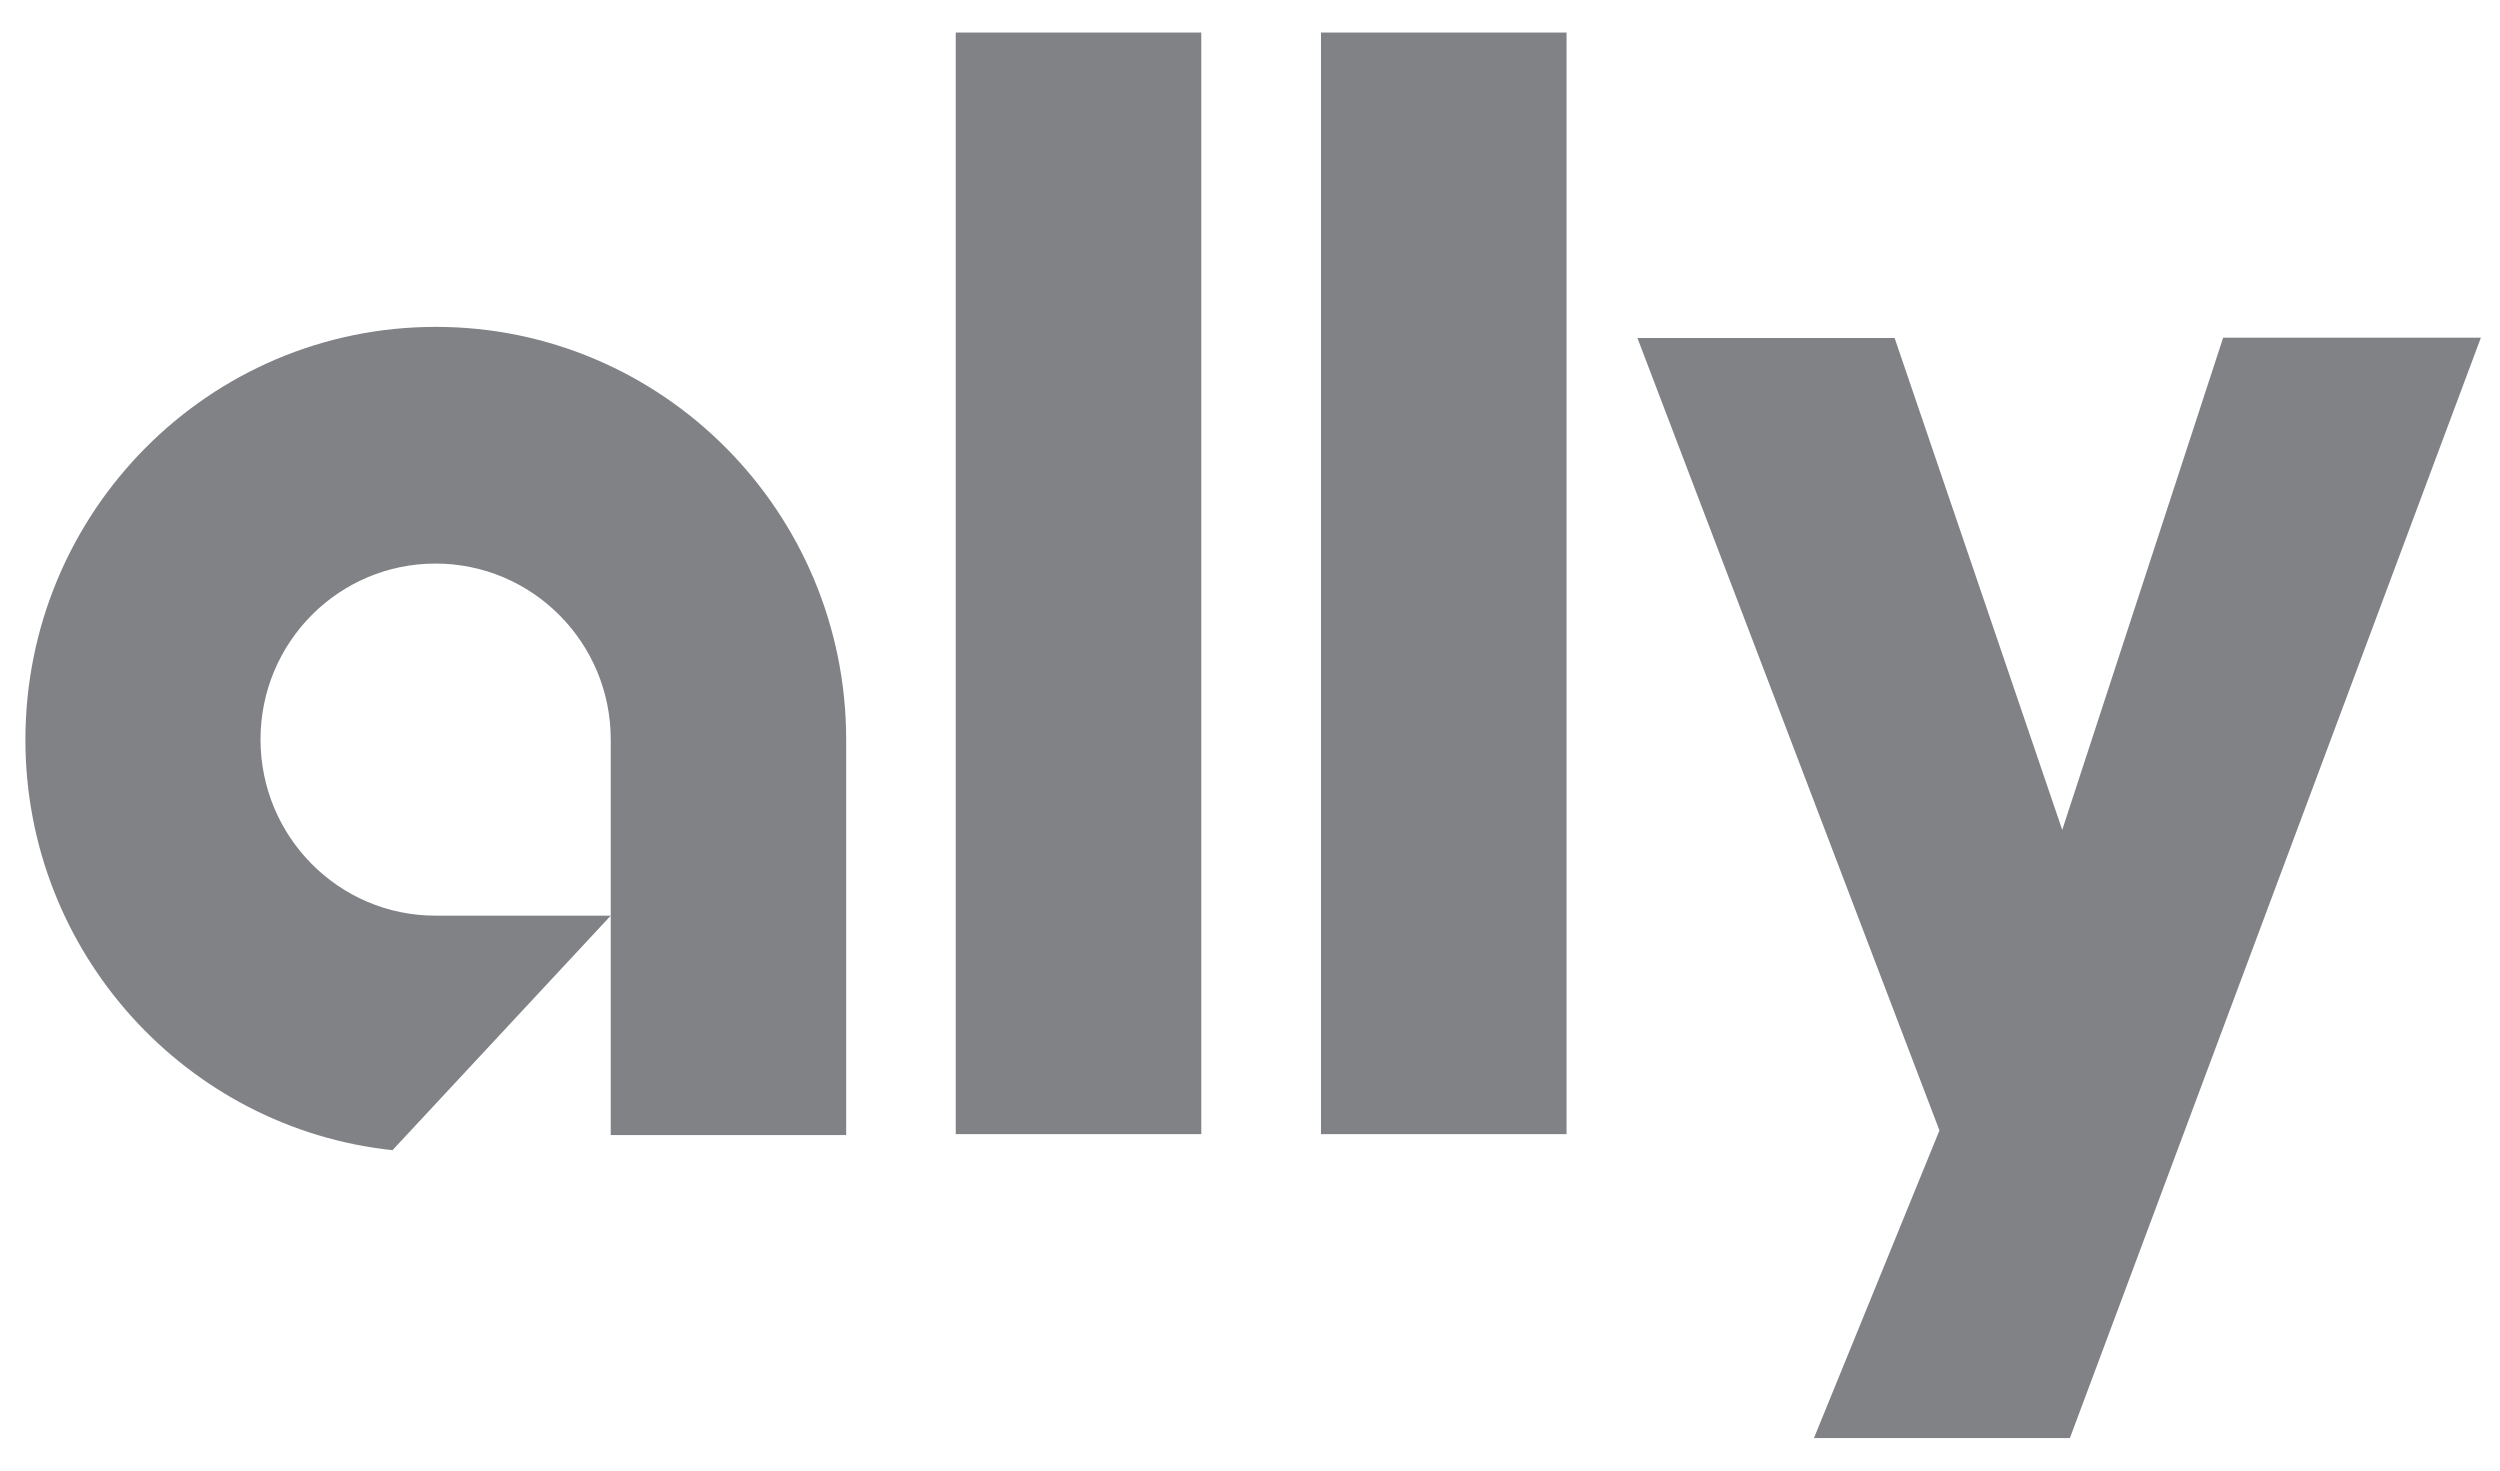 <svg width="68" height="40" viewBox="0 0 68 40" fill="none" xmlns="http://www.w3.org/2000/svg">
<path d="M11.854 8.891C5.684 8.891 0.691 13.919 0.691 20.122C0.691 25.913 5.066 30.689 10.676 31.285L16.612 24.906H11.845C9.215 24.906 7.086 22.757 7.086 20.113C7.086 17.47 9.215 15.329 11.845 15.329C14.475 15.329 16.612 17.47 16.612 20.113V30.874H23.016V20.122C23.016 13.919 18.015 8.891 11.854 8.891Z" fill="#808285"/>
<path d="M25.996 30.849H32.675V0.884H25.996V30.849ZM35.931 30.849H42.61V0.884H35.931V30.849ZM60.467 9.194L56.093 22.573L51.534 9.194H44.538L52.753 30.748L49.339 39.116H56.301L67.48 9.185H60.467V9.194Z" fill="#808285"/>
</svg>
